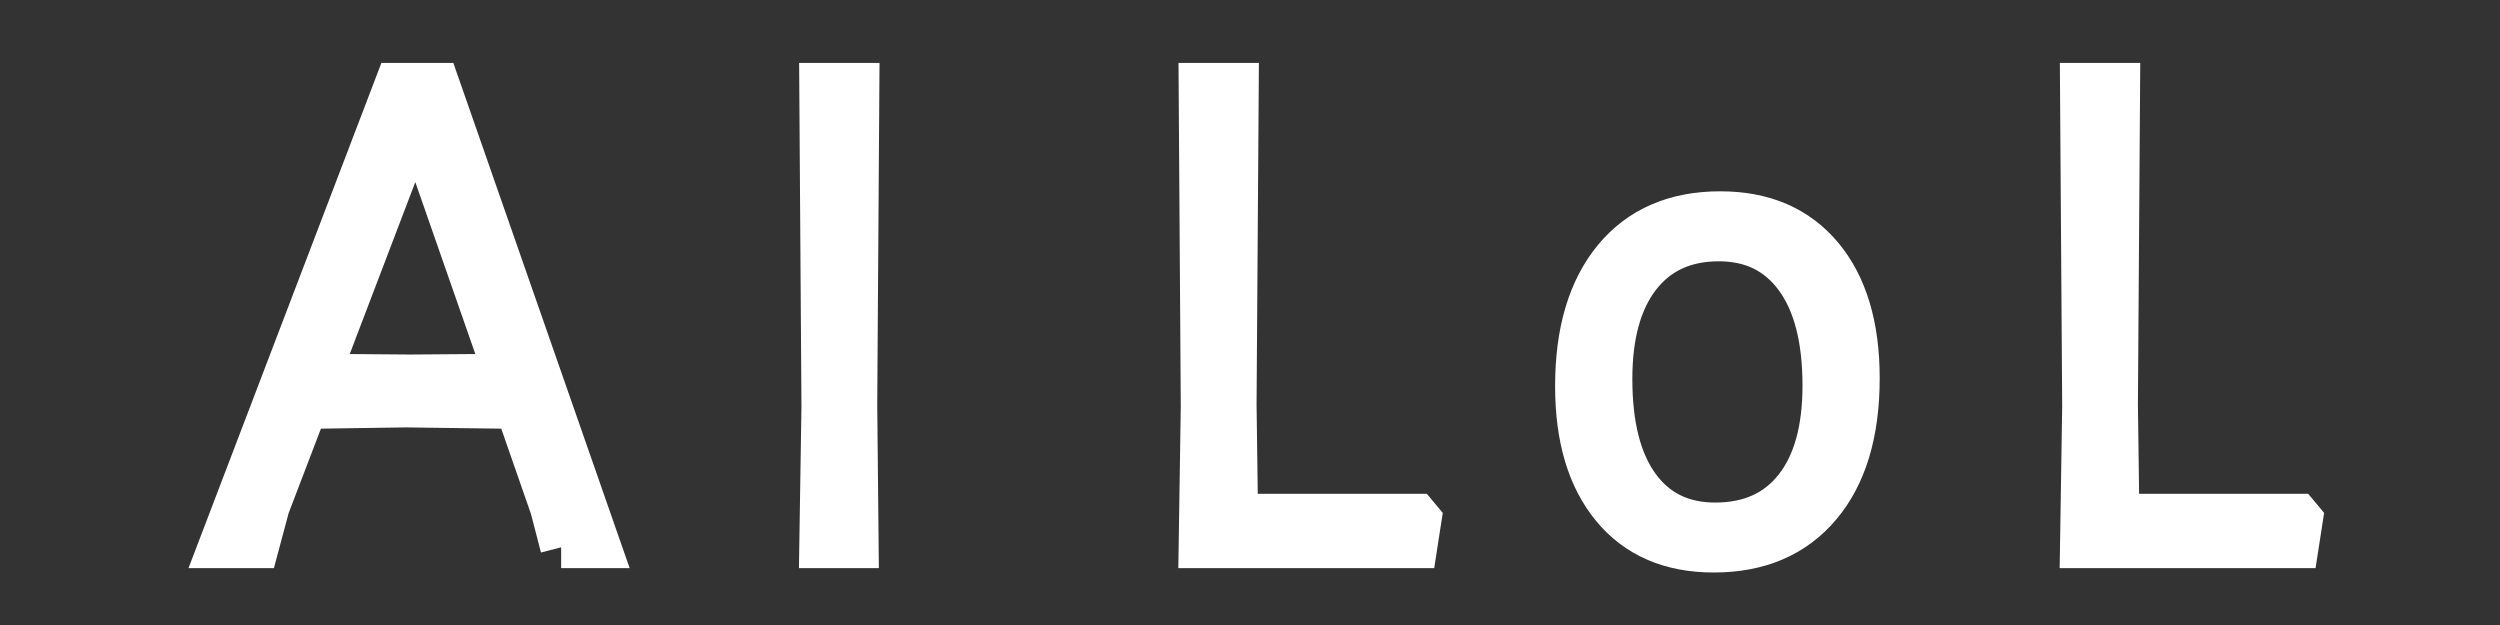 <?xml version="1.0" encoding="UTF-8" standalone="no"?>
<!DOCTYPE svg PUBLIC "-//W3C//DTD SVG 1.1//EN" "http://www.w3.org/Graphics/SVG/1.1/DTD/svg11.dtd">
<svg version="1.1" xmlns="http://www.w3.org/2000/svg" xmlns:xlink="http://www.w3.org/1999/xlink" preserveAspectRatio="xMidYMid meet" viewBox="0 0 480 120" width="480" height="120"><rect x="0" y="0" width="480" height="120" fill="#333333" stroke="none"/><defs><path d="M107.74 105.08L105.79 97.56L99.1 78.34L77.93 78.06L58.85 78.34L51.61 97.28L49.52 105.08L42 105.08L75.98 16.08L84.2 16.08L115.26 105.08L107.74 105.08M80.3 24.44L79.47 24.44L61.36 71.93L78.77 72.07L96.88 71.93L80.3 24.44Z" id="a78looA0Vy"></path><path d="M164.7 105.08L157.46 105.08L157.88 78.06L157.46 16.08L164.84 16.08L164.43 77.64L164.7 105.08Z" id="b1T1YjAKcR"></path><path d="M271.94 105.08L230.3 105.08L230.71 78.06L230.3 16.08L237.68 16.08L237.26 77.64L237.54 98.81L272.08 98.81L272.78 99.65L271.94 105.08Z" id="h3n8QElmym"></path><path d="M330.3 40.73C338.65 40.73 345.18 43.54 349.87 49.16C354.56 54.78 356.9 62.6 356.9 72.63C356.9 83.12 354.44 91.29 349.52 97.14C344.6 102.99 337.77 105.92 329.04 105.92C320.69 105.92 314.19 103.11 309.55 97.49C304.9 91.87 302.58 84.1 302.58 74.16C302.58 63.67 305.02 55.48 309.89 49.58C314.77 43.68 321.57 40.73 330.3 40.73M314.84 53.13C311.22 57.77 309.41 64.32 309.41 72.77C309.41 81.68 311.15 88.53 314.63 93.31C318.11 98.09 323.01 100.49 329.32 100.49C335.92 100.49 341.02 98.19 344.64 93.59C348.27 89 350.08 82.47 350.08 74.02C350.08 65.11 348.31 58.24 344.78 53.41C341.25 48.58 336.33 46.17 330.02 46.17C323.52 46.17 318.46 48.49 314.84 53.13Z" id="b4GHYsW27f"></path><path d="M441.16 105.08L399.52 105.08L399.94 78.06L399.52 16.08L406.9 16.08L406.48 77.64L406.76 98.81L441.3 98.81L442 99.65L441.16 105.08Z" id="bazKZ2W3Q"></path></defs><g><g><g><use xlink:href="#a78looA0Vy" opacity="1" fill="#FFFFFF" fill-opacity="1"></use><g><use xlink:href="#a78looA0Vy" opacity="1" fill-opacity="0" stroke="#FFFFFF"  stroke-width="8" stroke-opacity="1"></use></g></g><g><use xlink:href="#b1T1YjAKcR" opacity="1" fill="#FFFFFF" fill-opacity="1"></use><g><use xlink:href="#b1T1YjAKcR" opacity="1" fill-opacity="0" stroke="#FFFFFF"  stroke-width="8" stroke-opacity="1"></use></g></g><g><use xlink:href="#h3n8QElmym" opacity="1" fill="#FFFFFF" fill-opacity="1"></use><g><use xlink:href="#h3n8QElmym" opacity="1" fill-opacity="0" stroke="#FFFFFF"  stroke-width="8" stroke-opacity="1"></use></g></g><g><use xlink:href="#b4GHYsW27f" opacity="1" fill="#FFFFFF" fill-opacity="1"></use><g><use xlink:href="#b4GHYsW27f" opacity="1" fill-opacity="0" stroke="#FFFFFF"  stroke-width="8" stroke-opacity="1"></use></g></g><g><use xlink:href="#bazKZ2W3Q" opacity="1" fill="#FFFFFF" fill-opacity="1"></use><g><use xlink:href="#bazKZ2W3Q" opacity="1" fill-opacity="0" stroke="#FFFFFF"  stroke-width="8" stroke-opacity="1"></use></g></g></g></g></svg>